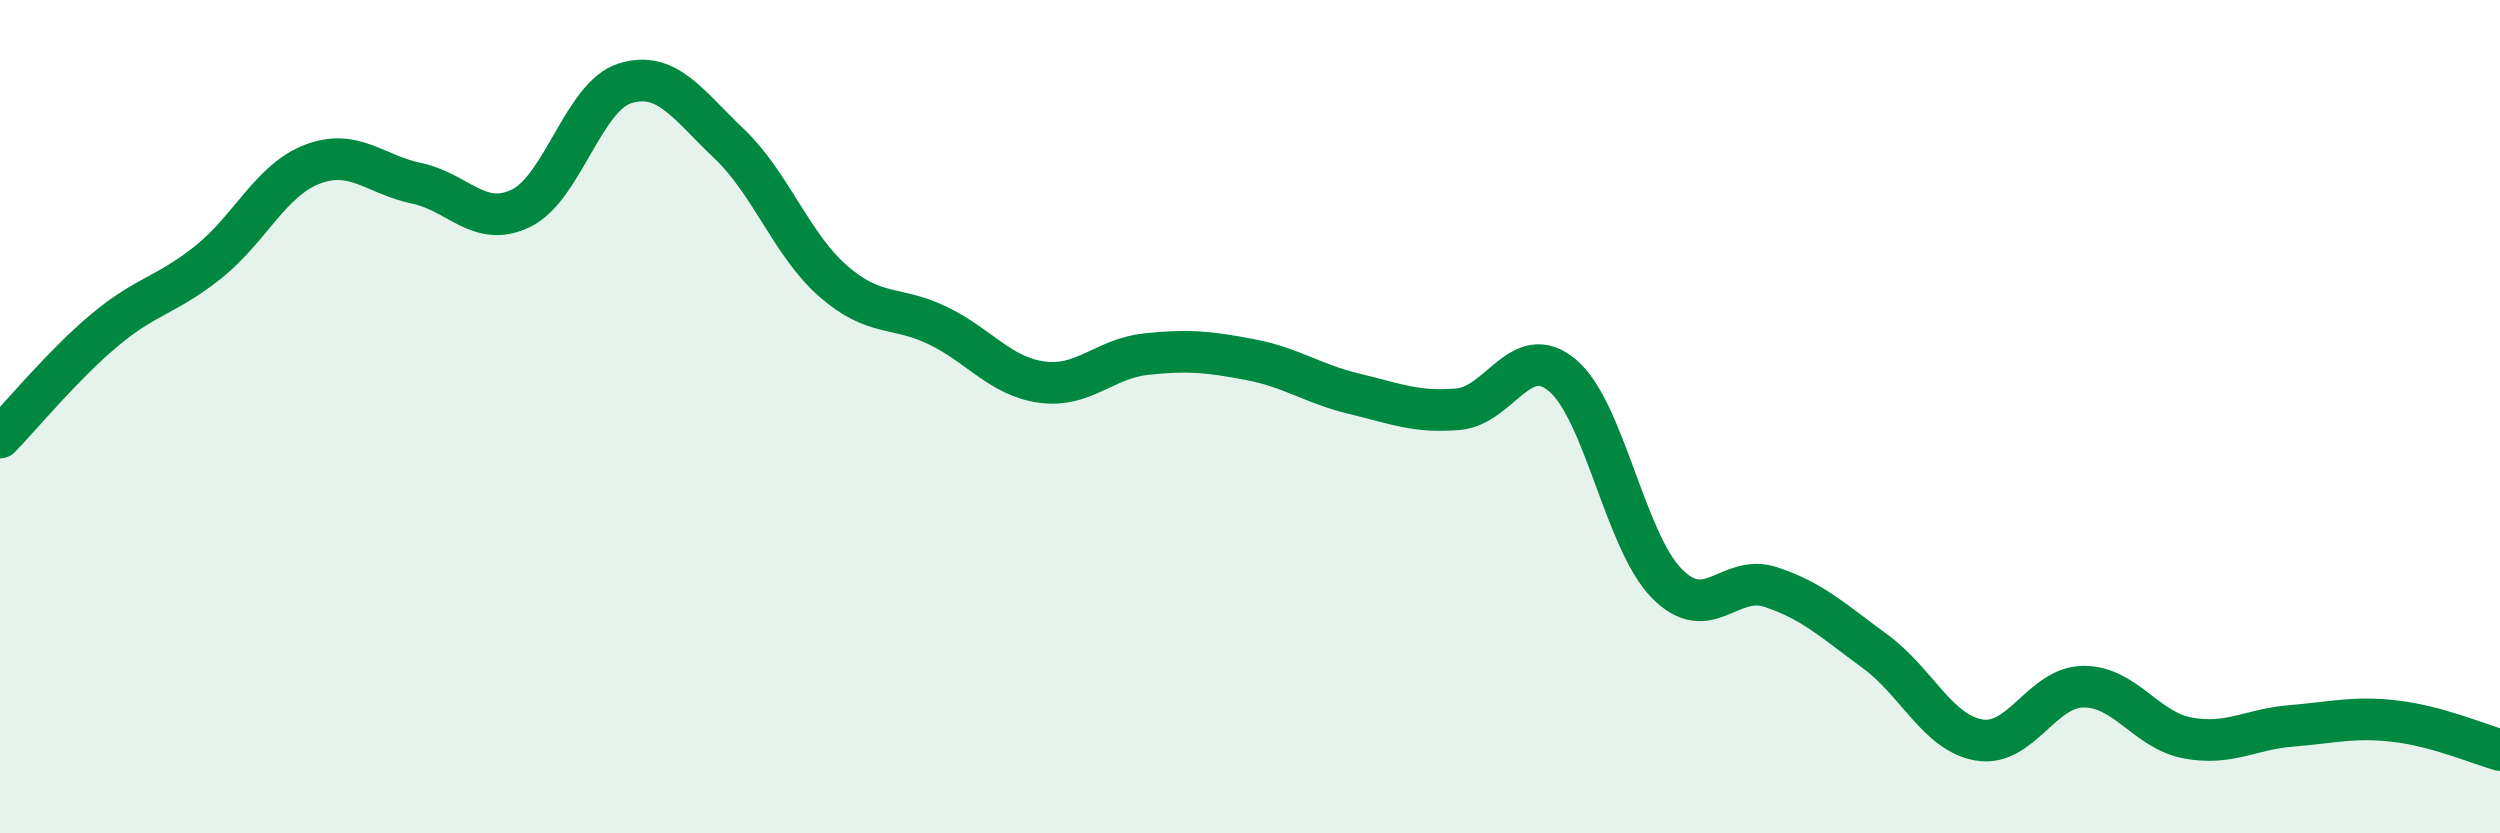 
    <svg width="60" height="20" viewBox="0 0 60 20" xmlns="http://www.w3.org/2000/svg">
      <path
        d="M 0,10.5 C 0.5,9.99 1.5,8.77 2.5,7.93 C 3.5,7.09 4,7.09 5,6.29 C 6,5.49 6.5,4.32 7.5,3.94 C 8.5,3.56 9,4.19 10,4.4 C 11,4.61 11.5,5.48 12.5,5 C 13.5,4.52 14,2.31 15,2 C 16,1.69 16.5,2.5 17.5,3.45 C 18.5,4.4 19,5.88 20,6.75 C 21,7.62 21.5,7.33 22.5,7.81 C 23.5,8.29 24,9.03 25,9.17 C 26,9.31 26.5,8.61 27.5,8.5 C 28.5,8.39 29,8.44 30,8.63 C 31,8.82 31.5,9.21 32.5,9.45 C 33.5,9.69 34,9.91 35,9.82 C 36,9.73 36.5,8.17 37.5,9.01 C 38.5,9.85 39,12.98 40,14 C 41,15.02 41.5,13.76 42.5,14.09 C 43.5,14.42 44,14.9 45,15.63 C 46,16.36 46.5,17.59 47.5,17.76 C 48.5,17.93 49,16.49 50,16.48 C 51,16.47 51.5,17.52 52.5,17.71 C 53.5,17.9 54,17.5 55,17.42 C 56,17.34 56.5,17.19 57.5,17.31 C 58.5,17.43 59.5,17.86 60,18L60 20L0 20Z"
        fill="#008740"
        opacity="0.1"
        stroke-linecap="round"
        stroke-linejoin="round"
      />
      <path
        d="M 0,10.5 C 0.5,9.99 1.5,8.77 2.5,7.93 C 3.5,7.09 4,7.09 5,6.29 C 6,5.49 6.5,4.32 7.5,3.94 C 8.5,3.56 9,4.19 10,4.4 C 11,4.61 11.5,5.48 12.5,5 C 13.5,4.52 14,2.31 15,2 C 16,1.69 16.5,2.5 17.5,3.45 C 18.5,4.4 19,5.88 20,6.75 C 21,7.62 21.5,7.33 22.5,7.81 C 23.5,8.29 24,9.03 25,9.17 C 26,9.31 26.5,8.61 27.5,8.5 C 28.5,8.39 29,8.44 30,8.63 C 31,8.82 31.5,9.21 32.5,9.45 C 33.5,9.69 34,9.91 35,9.82 C 36,9.73 36.5,8.17 37.5,9.01 C 38.5,9.85 39,12.98 40,14 C 41,15.02 41.5,13.76 42.5,14.09 C 43.5,14.42 44,14.9 45,15.63 C 46,16.36 46.5,17.59 47.5,17.76 C 48.5,17.93 49,16.49 50,16.48 C 51,16.47 51.5,17.52 52.5,17.71 C 53.5,17.9 54,17.5 55,17.42 C 56,17.34 56.5,17.19 57.5,17.31 C 58.5,17.43 59.5,17.86 60,18"
        stroke="#008740"
        stroke-width="1"
        fill="none"
        stroke-linecap="round"
        stroke-linejoin="round"
      />
    </svg>
  